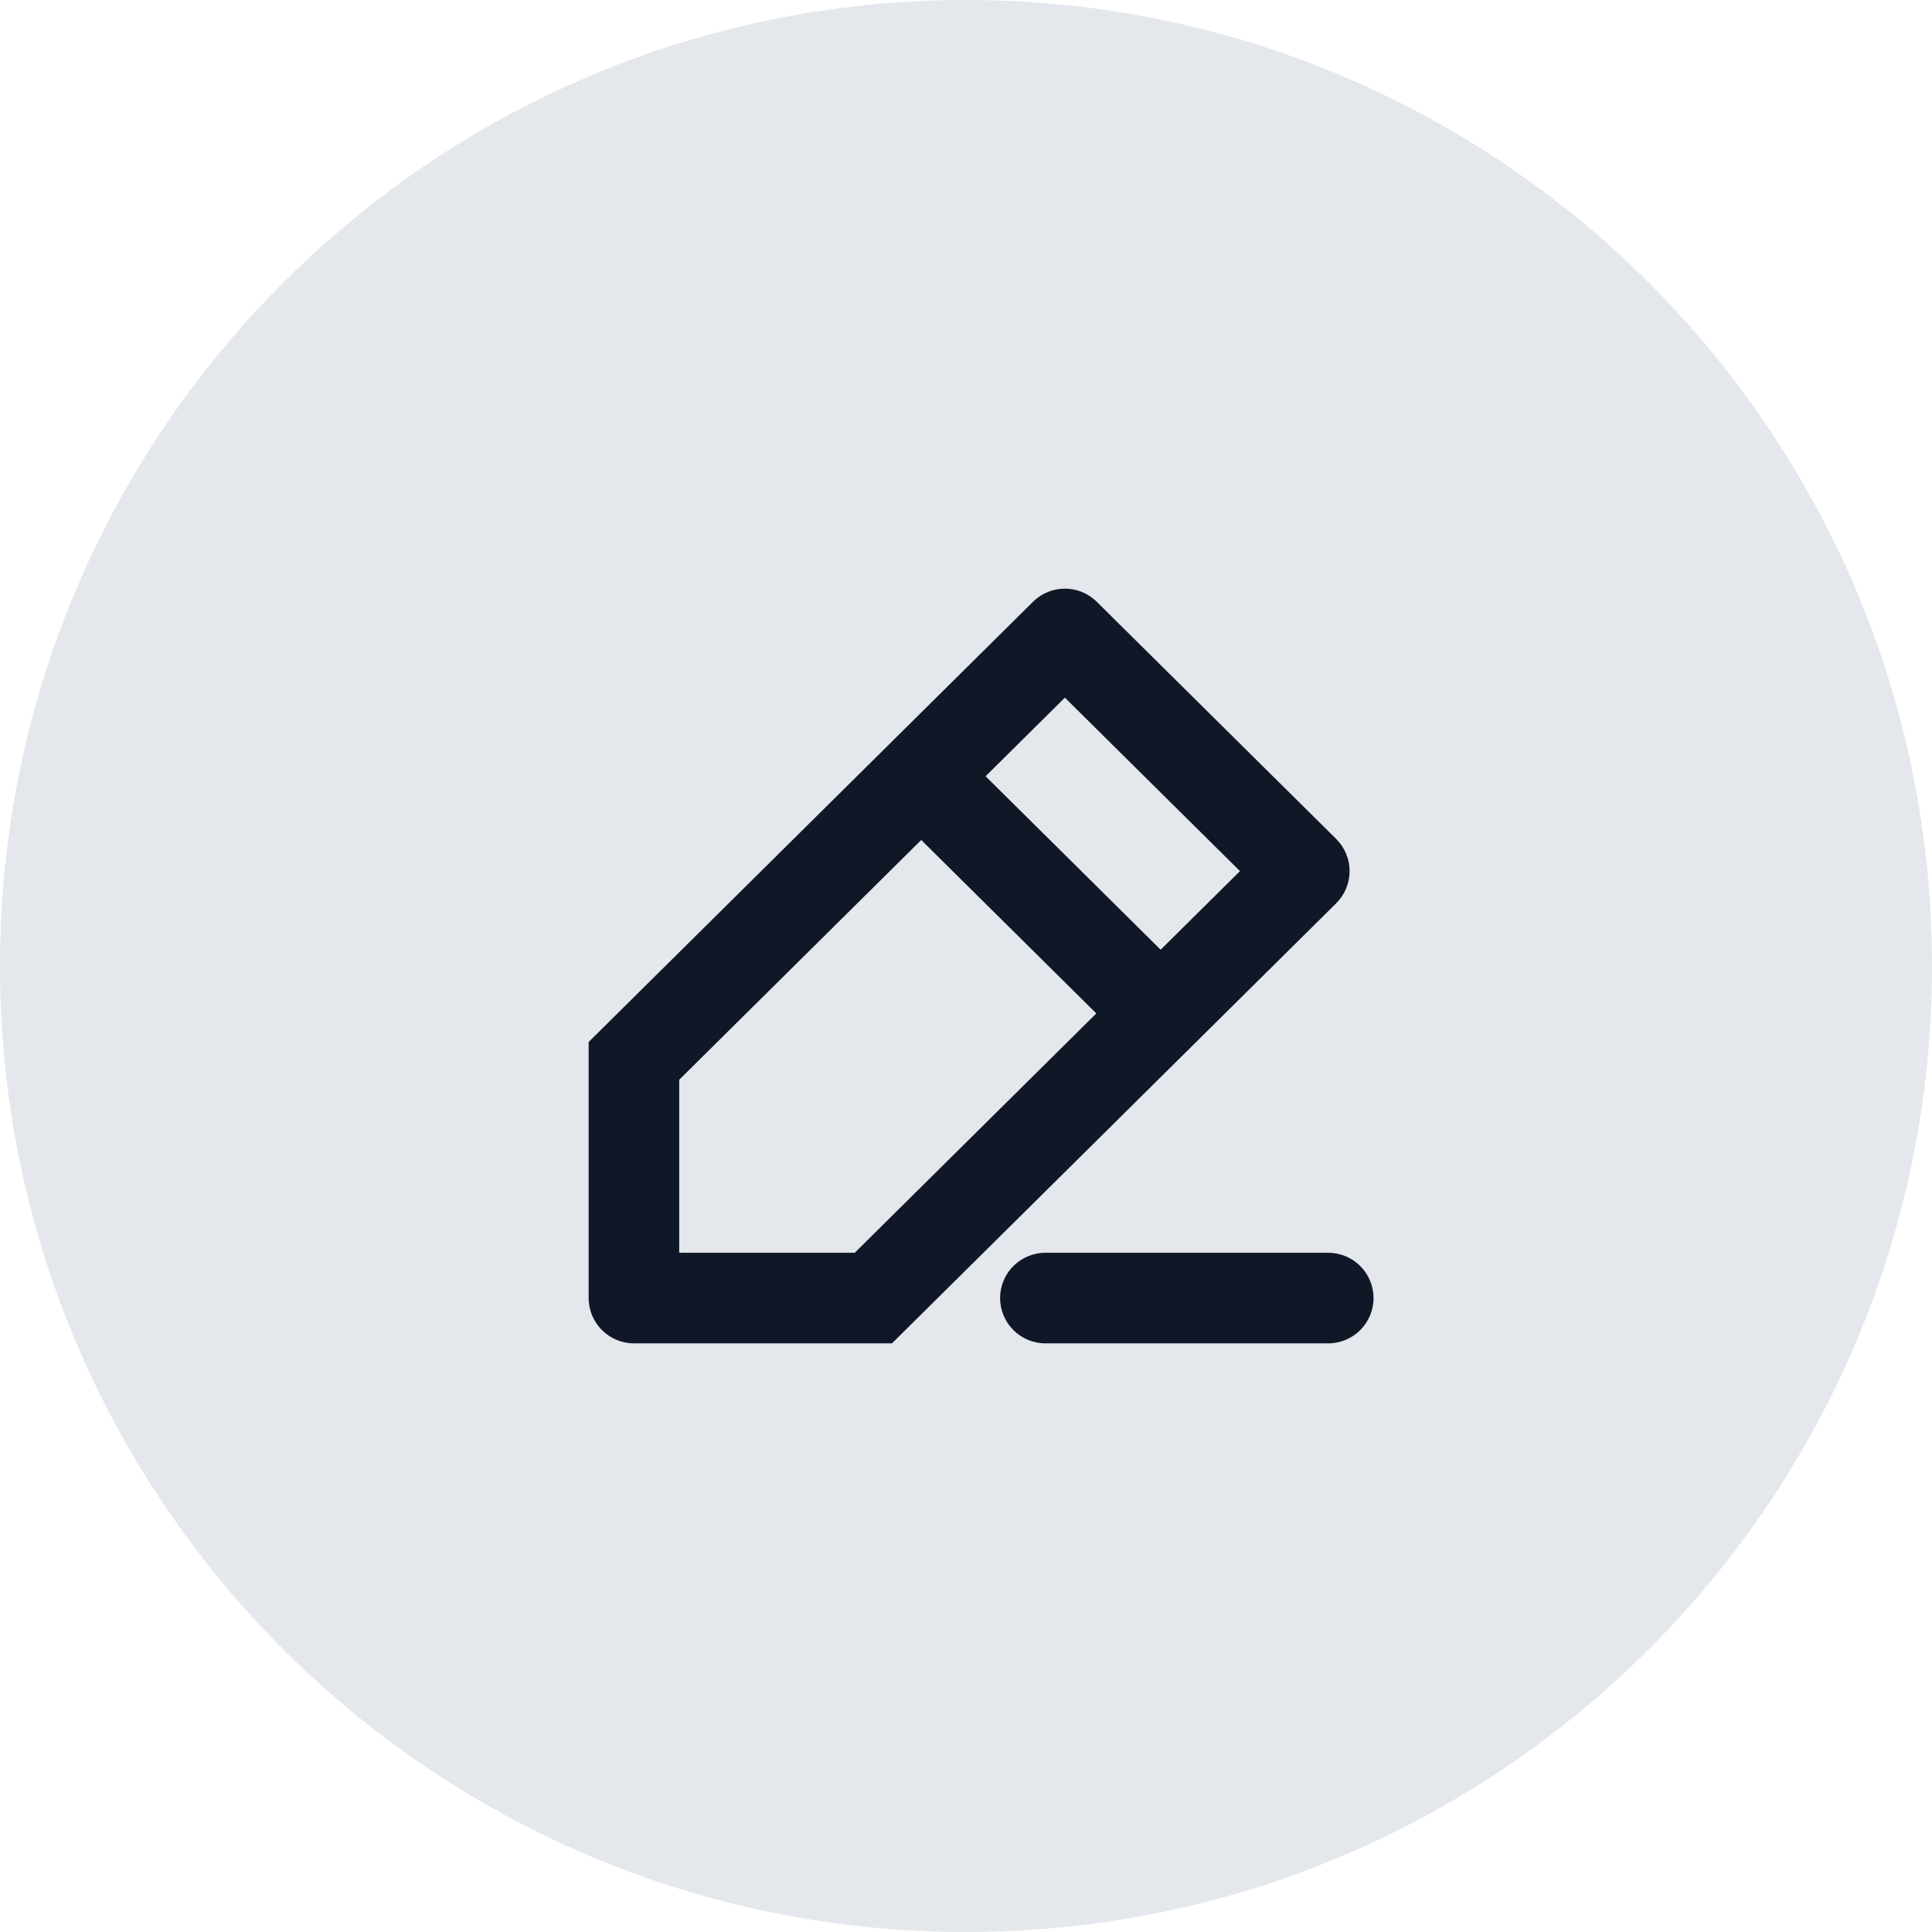 <svg width="64" height="64" viewBox="0 0 64 64" fill="none" xmlns="http://www.w3.org/2000/svg">
<path d="M64 32C64 49.673 49.673 64 32 64C14.327 64 0 49.673 0 32C0 14.327 14.327 0 32 0C49.673 0 64 14.327 64 32Z" fill="#E4E7EC"/>
<path fill-rule="evenodd" clip-rule="evenodd" d="M34.22 19.934C34.805 19.355 35.747 19.355 36.331 19.934L44.263 27.791C44.547 28.073 44.707 28.457 44.707 28.857C44.707 29.257 44.547 29.641 44.263 29.923L39.505 34.636C39.504 34.637 39.503 34.638 39.503 34.638L29.548 44.5H21C20.172 44.5 19.5 43.828 19.5 43V34.517L29.46 24.65C29.461 24.649 29.462 24.648 29.463 24.647L34.22 19.934ZM30.517 27.826L22.5 35.768V41.5H28.314L36.317 33.571L30.517 27.826ZM38.448 31.46L32.649 25.714L35.276 23.111L41.076 28.857L38.448 31.46ZM33.13 43C33.13 42.172 33.801 41.5 34.63 41.5H44C44.828 41.5 45.5 42.172 45.5 43C45.5 43.828 44.828 44.5 44 44.5H34.63C33.801 44.5 33.13 43.828 33.13 43Z" fill="#101828"/>
</svg>
